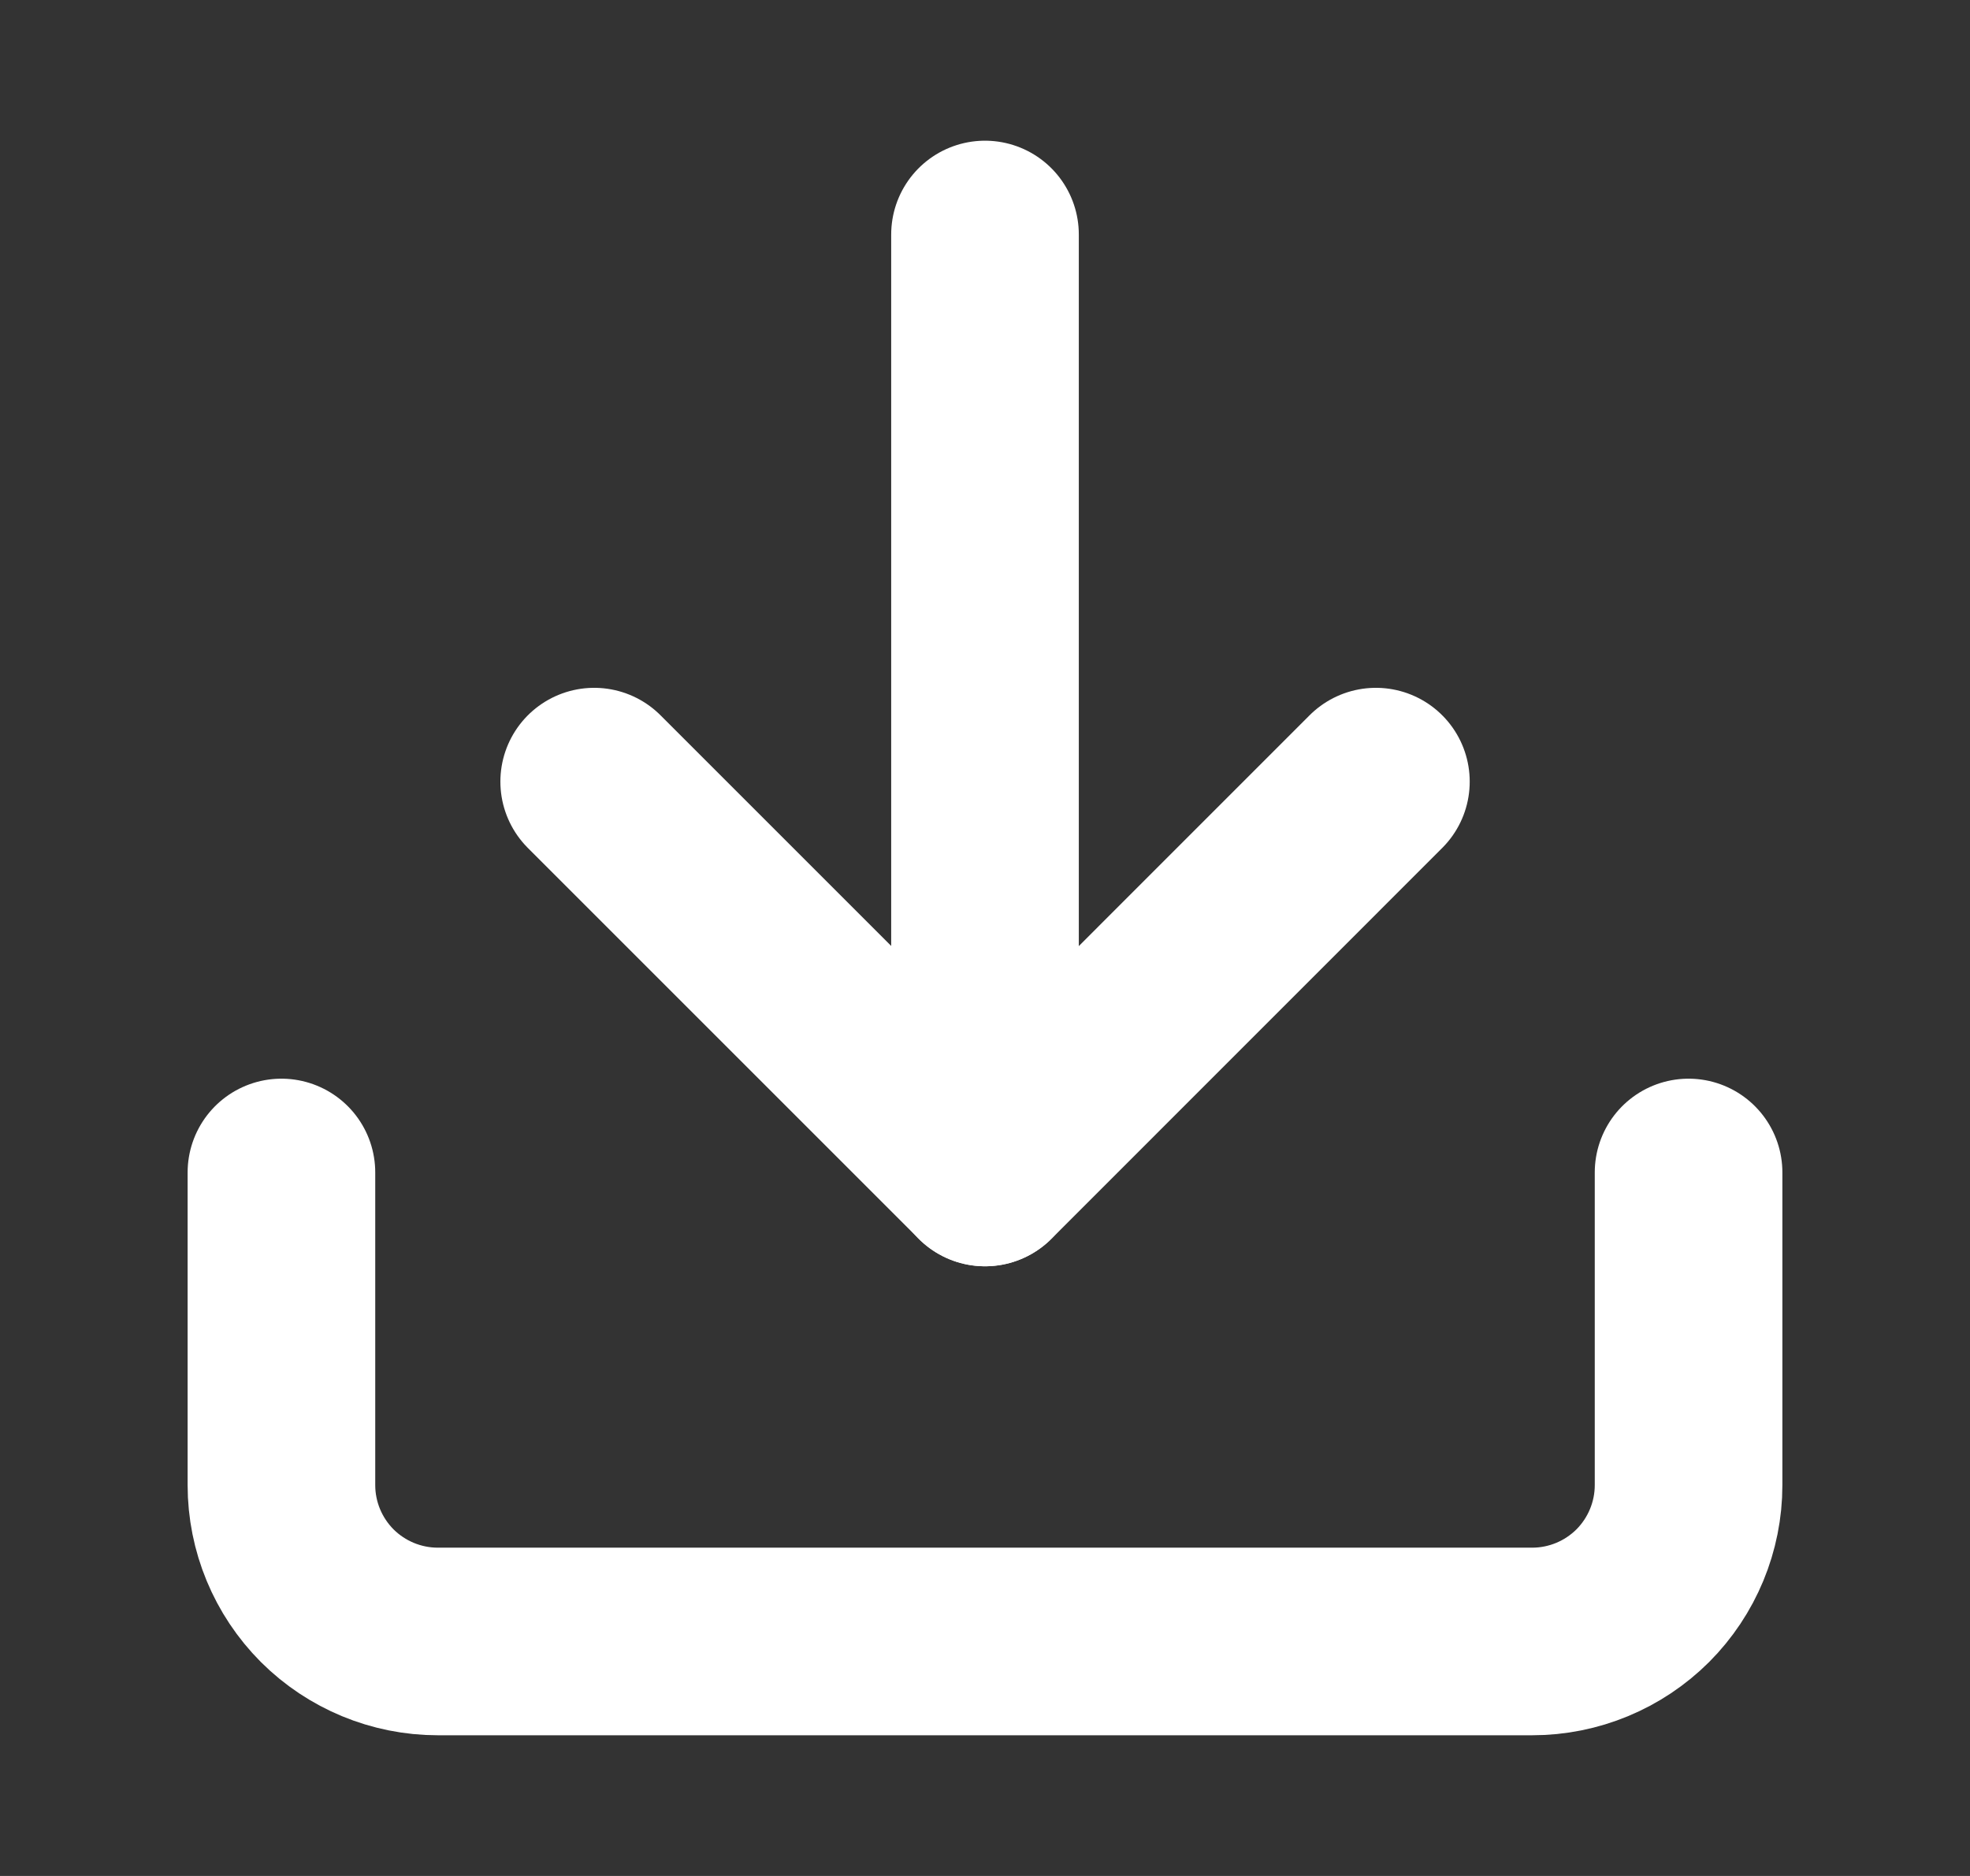 <svg width="21" height="20" viewBox="0 0 21 20" fill="none" xmlns="http://www.w3.org/2000/svg">
<rect x="0" y="0" width="21" height="20" fill="#333333" stroke="none"/>
<path d="M18 12.5V15.833C18 16.275 17.824 16.699 17.512 17.012C17.199 17.324 16.775 17.5 16.333 17.5H4.667C4.225 17.5 3.801 17.324 3.488 17.012C3.176 16.699 3 16.275 3 15.833V12.5" stroke="white" stroke-width="2" stroke-linecap="round" stroke-linejoin="round"/>
<path d="M6.334 8.333L10.501 12.5L14.667 8.333" stroke="white" stroke-width="2" stroke-linecap="round" stroke-linejoin="round"/>
<path d="M10.5 12.5V2.5" stroke="white" stroke-width="2" stroke-linecap="round" stroke-linejoin="round"/>
</svg>
